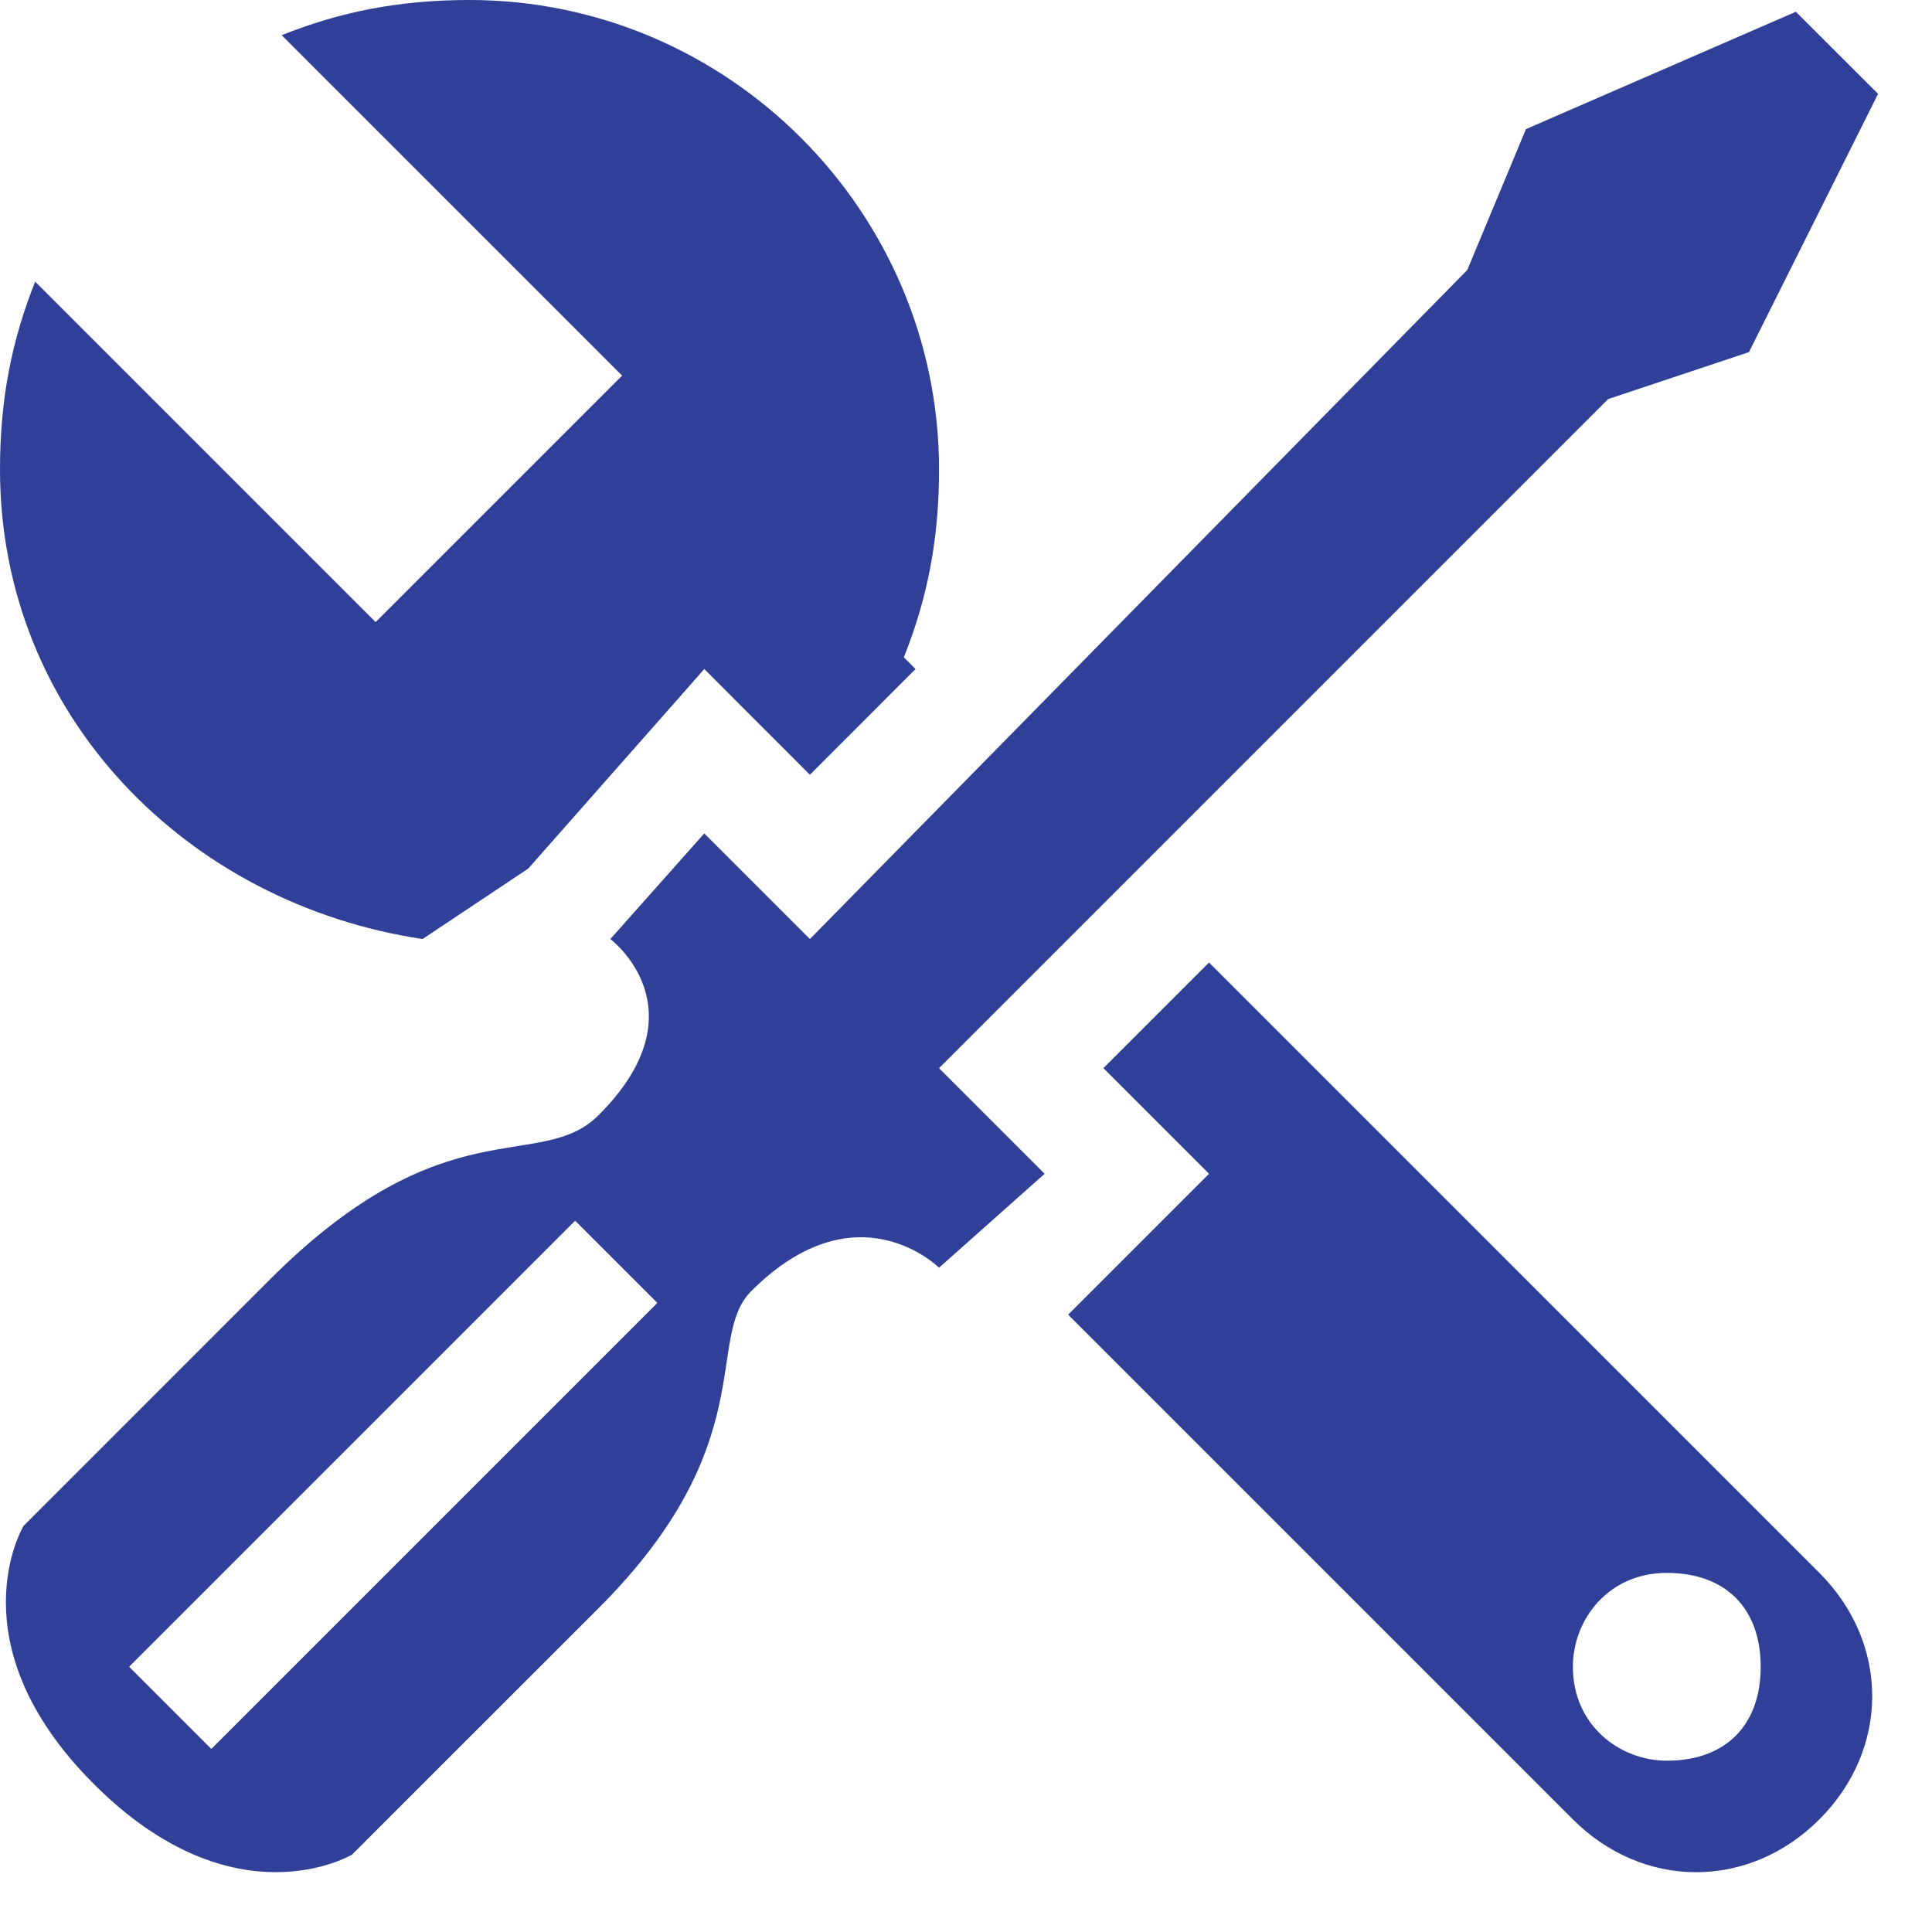 <svg width="24" height="24" viewBox="0 0 24 24" fill="none" xmlns="http://www.w3.org/2000/svg">
<g clip-path="url(#clip0_644_848)">
<path d="M15.019 11.957L13.707 13.269L15.019 14.581L13.269 16.331L19.539 22.601C20.414 23.476 21.726 23.476 22.601 22.601C23.476 21.726 23.476 20.414 22.601 19.539L15.019 11.957ZM20.706 21.872C20.122 21.872 19.539 21.434 19.539 20.705C19.539 20.122 19.976 19.539 20.706 19.539C21.434 19.539 21.872 19.976 21.872 20.705C21.872 21.434 21.434 21.872 20.706 21.872Z" fill="#303f97"/>
<path d="M5.249 11.665L6.562 10.79L8.749 8.311L10.061 9.624L11.373 8.311L11.228 8.165C11.519 7.436 11.665 6.707 11.665 5.832C11.665 2.625 9.04 0 5.832 0C4.958 0 4.229 0.146 3.499 0.437L7.728 4.666L4.666 7.728L0.437 3.499C0.146 4.229 0 4.958 0 5.832C0 8.895 2.333 11.228 5.249 11.665Z" fill="#303f97"/>
<path d="M11.665 15.748L12.977 14.581L11.665 13.269L19.976 4.958L21.726 4.374L23.33 1.166L22.309 0.146L18.956 1.604L18.227 3.354L10.061 11.665L8.749 10.353L7.582 11.665C7.582 11.665 8.749 12.54 7.437 13.852C6.707 14.581 5.541 13.706 3.354 15.893C2.625 16.623 0.292 18.956 0.292 18.956C0.292 18.956 -0.583 20.414 1.167 22.163C2.916 23.913 4.374 23.038 4.374 23.038C4.374 23.038 6.707 20.705 7.437 19.976C9.478 17.935 8.749 16.623 9.332 16.039C10.644 14.727 11.665 15.748 11.665 15.748ZM7.145 15.164L8.166 16.185L2.625 21.726L1.604 20.705L7.145 15.164Z" fill="#303f97"/>
</g>
<defs>
<clipPath id="clip0_644_848">
<rect width="23.33" height="23.33" fill="#303f97"/>
</clipPath>
</defs>
</svg>
